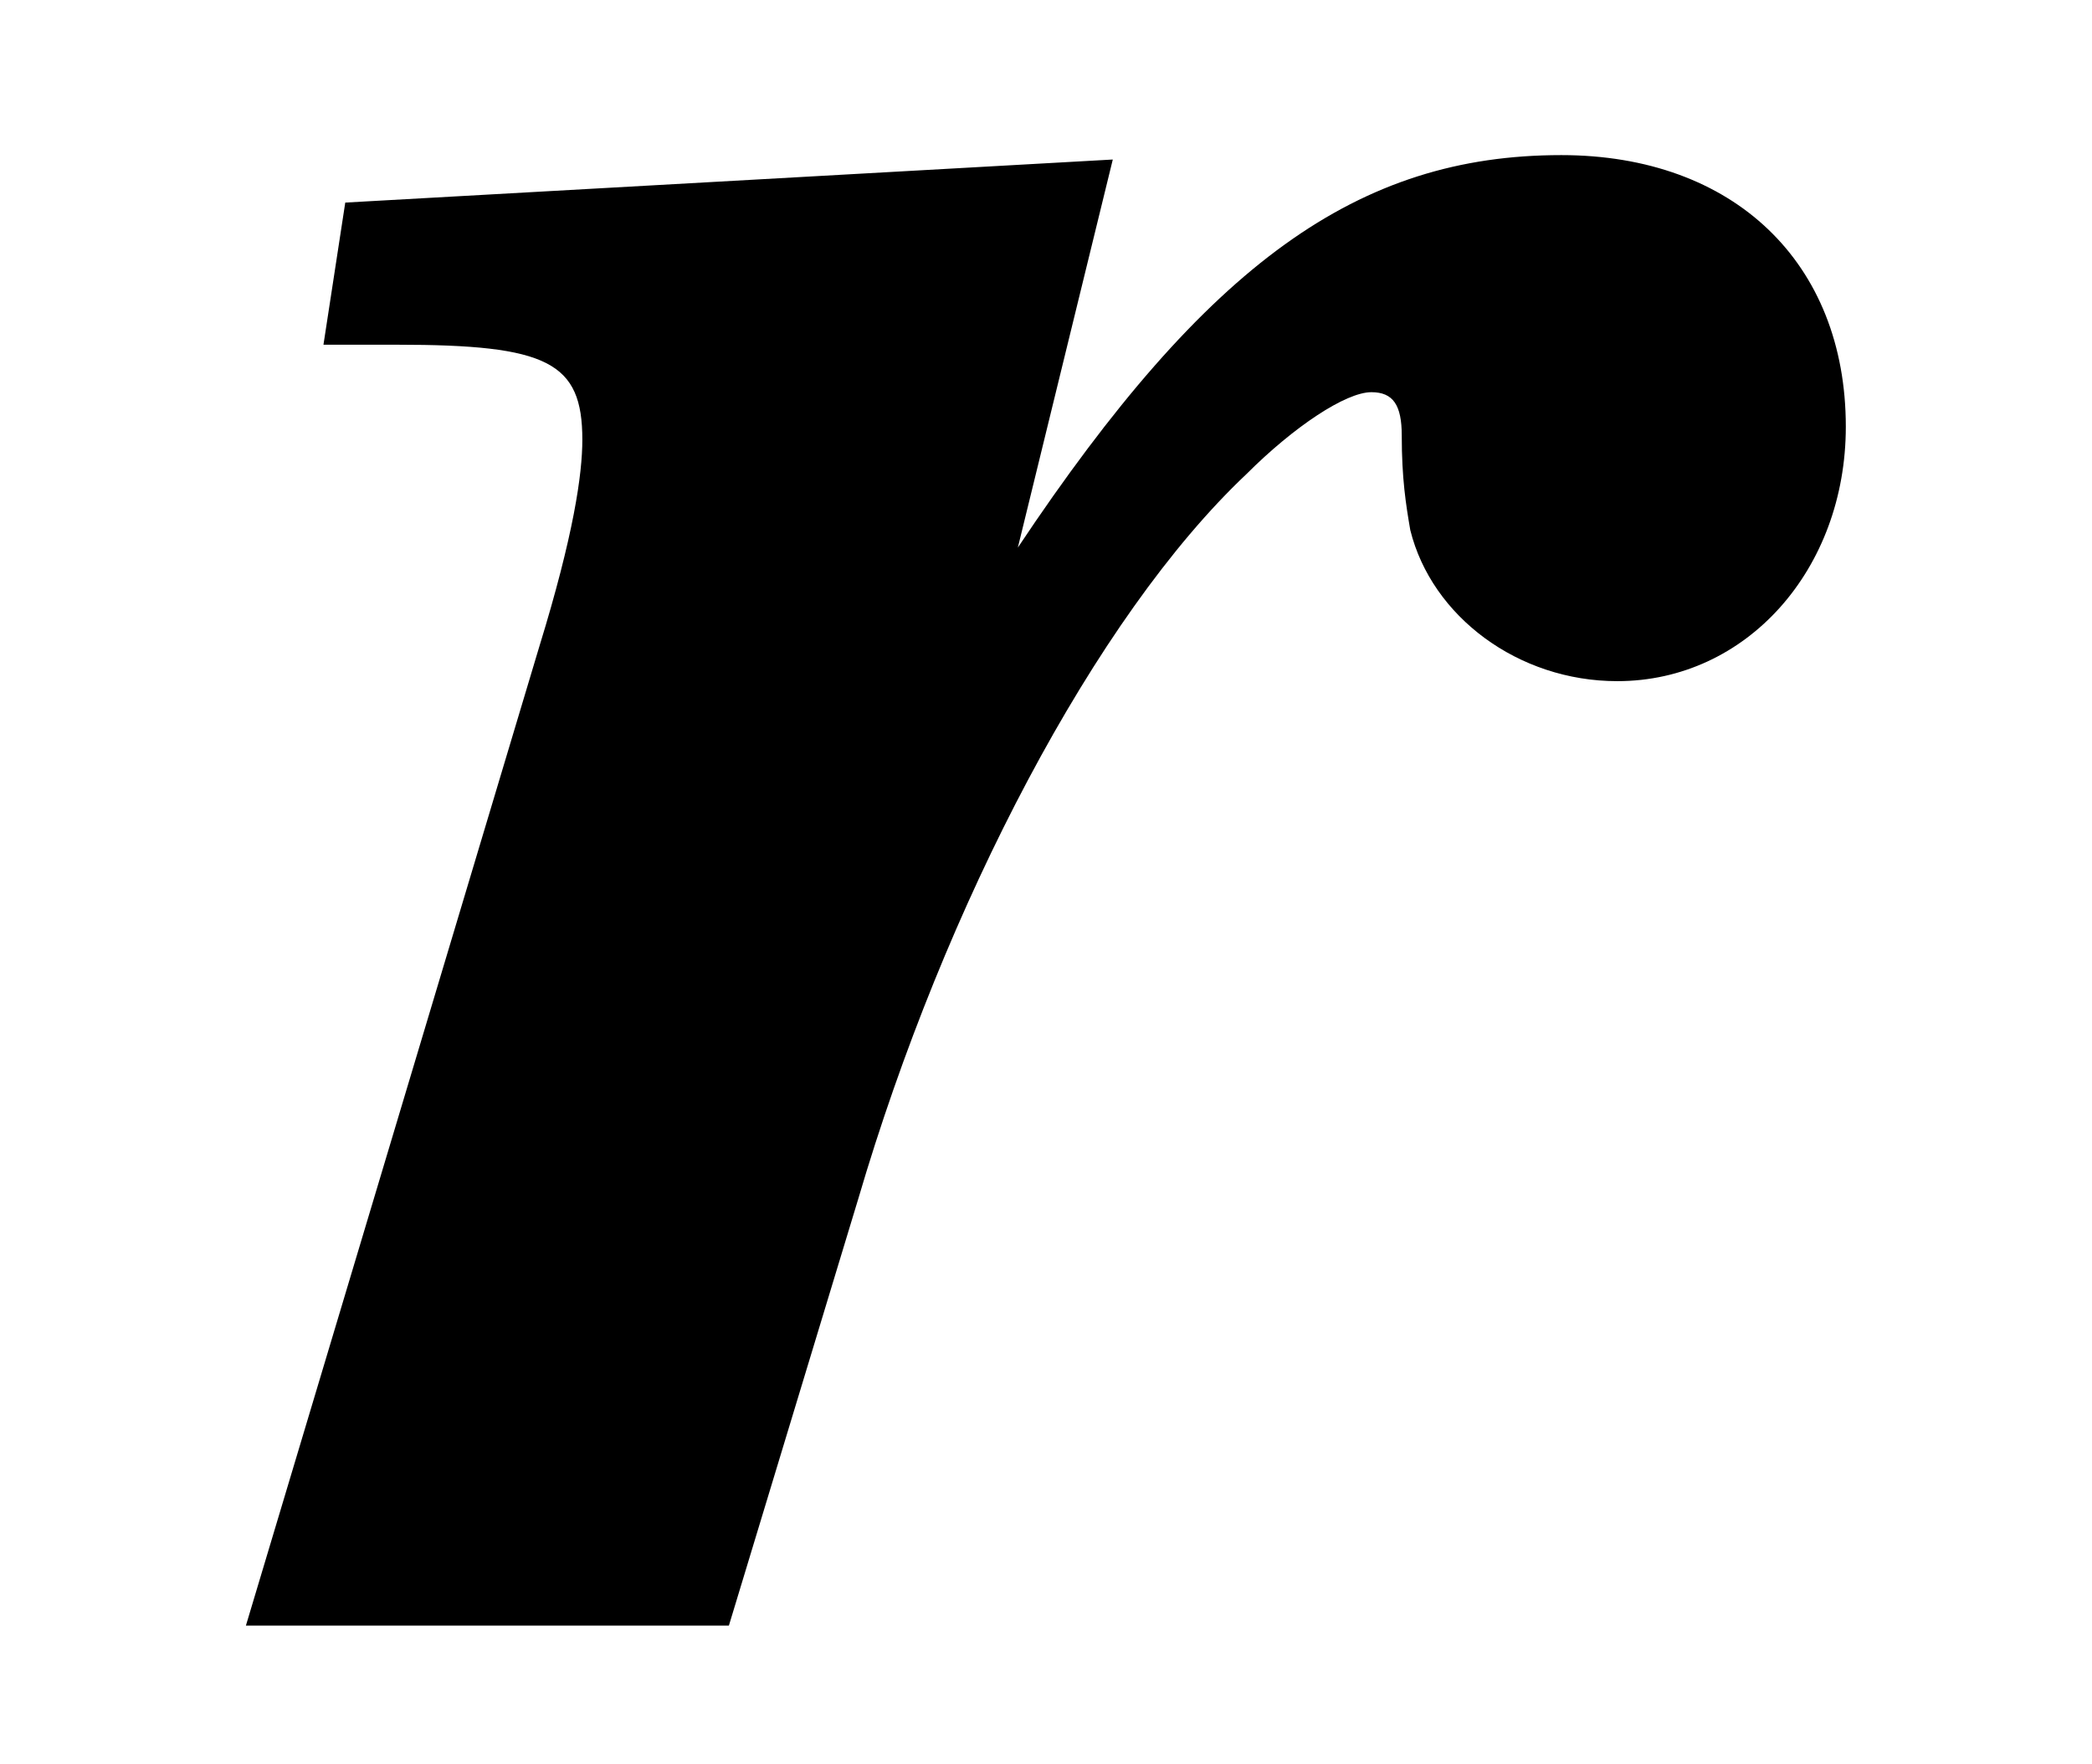 <?xml version="1.0" encoding="UTF-8"?>
<svg xmlns="http://www.w3.org/2000/svg" xmlns:xlink="http://www.w3.org/1999/xlink" viewBox="0 0 7.58 6.39" version="1.2">
<defs>
<g>
<symbol overflow="visible" id="glyph0-0">
<path style="stroke:none;" d=""/>
</symbol>
<symbol overflow="visible" id="glyph0-1">
<path style="stroke:none;" d="M 3.172 -5.312 L 0.391 -5.156 L 0.312 -4.641 L 0.578 -4.641 C 1.125 -4.641 1.25 -4.578 1.25 -4.297 C 1.25 -4.172 1.219 -3.953 1.094 -3.547 L 0.031 0 L 1.781 0 L 2.25 -1.547 C 2.562 -2.609 3.109 -3.656 3.656 -4.172 C 3.828 -4.344 4.016 -4.469 4.109 -4.469 C 4.188 -4.469 4.219 -4.422 4.219 -4.312 C 4.219 -4.156 4.234 -4.062 4.25 -3.969 C 4.328 -3.656 4.641 -3.422 5 -3.422 C 5.469 -3.422 5.828 -3.828 5.828 -4.344 C 5.828 -4.938 5.422 -5.328 4.797 -5.328 C 4.062 -5.328 3.516 -4.938 2.828 -3.906 Z M 3.172 -5.312 "/>
</symbol>
</g>
</defs>
<g id="surface1">
<g style="fill:rgb(0%,0%,0%);fill-opacity:1;">
  <use xlink:href="#glyph0-1" x="0.86" y="5.89"/>
</g>
</g>
</svg>
